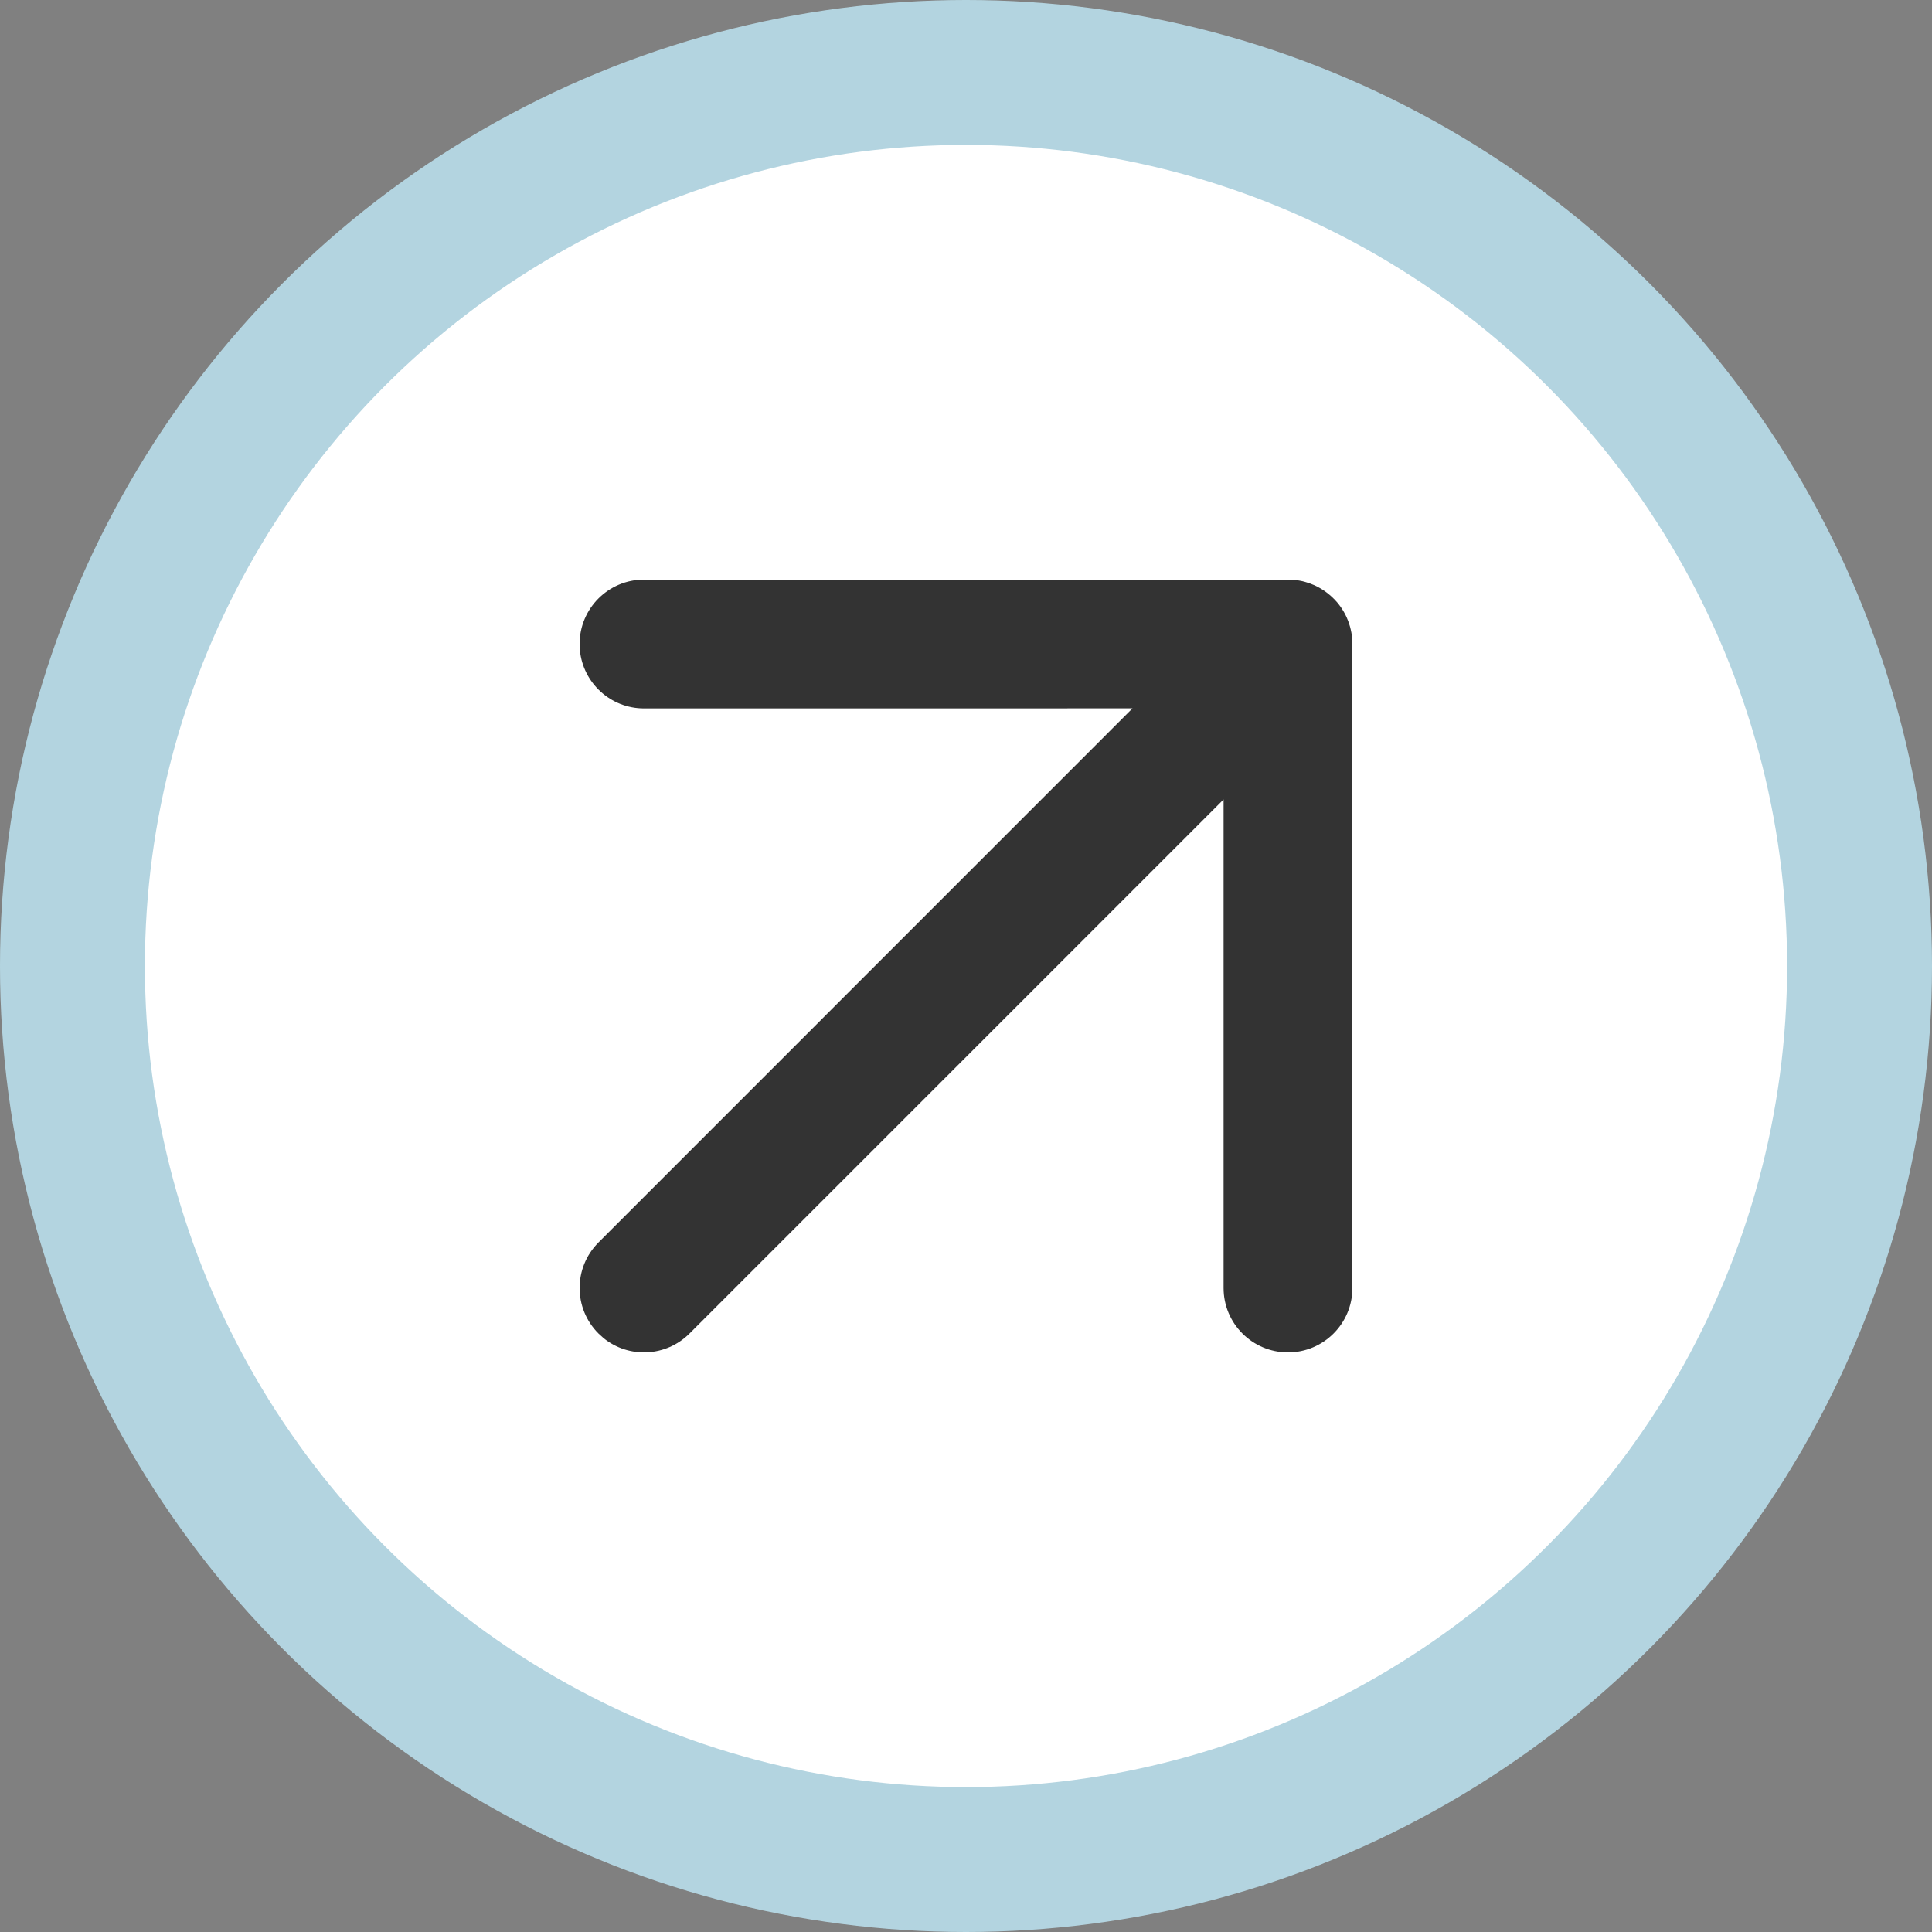 <?xml version="1.0" encoding="UTF-8"?>
<svg width="40px" height="40px" viewBox="0 0 40 40" version="1.1" xmlns="http://www.w3.org/2000/svg" xmlns:xlink="http://www.w3.org/1999/xlink">
    <rect x="0" y="0" width="40" height="40" fill="#808080" stroke="none"/>
    <title>trend-up</title>
    <g id="Page-1" stroke="none" stroke-width="1" fill="none" fill-rule="evenodd">
        <g id="Artboard" transform="translate(-112, -77)">
            <g id="trend-up" transform="translate(112, 77)">
                <circle id="Oval" stroke="#B3D4E0" stroke-width="3" fill="#FFFFFF" cx="20" cy="20" r="18.5"></circle>
                <g id="Group" transform="translate(4, 4)" fill="#333333" fill-rule="nonzero">
                    <g id="_-/-Icon-/-Feather-4.22.1-/-arrow-up-right">
                        <path d="M22.667,8 C22.674,8 22.681,8 22.688,8 C22.716,8.001 22.745,8.002 22.773,8.004 C22.791,8.006 22.809,8.007 22.826,8.009 C22.851,8.013 22.875,8.016 22.899,8.02 C22.921,8.024 22.943,8.028 22.965,8.033 C22.984,8.038 23.003,8.043 23.022,8.048 C23.049,8.055 23.076,8.064 23.102,8.073 C23.116,8.078 23.131,8.083 23.145,8.089 C23.171,8.098 23.196,8.109 23.221,8.12 C23.237,8.128 23.253,8.136 23.27,8.144 C23.348,8.184 23.422,8.231 23.49,8.285 C23.531,8.317 23.571,8.352 23.609,8.391 L23.526,8.313 C23.548,8.332 23.569,8.352 23.59,8.372 L23.609,8.391 C23.616,8.397 23.622,8.403 23.629,8.41 C23.648,8.431 23.668,8.452 23.687,8.474 C23.697,8.487 23.707,8.499 23.716,8.51 C23.768,8.576 23.814,8.648 23.853,8.723 C23.862,8.742 23.871,8.76 23.88,8.779 C23.891,8.804 23.902,8.829 23.911,8.854 C23.917,8.869 23.922,8.884 23.927,8.898 C23.936,8.924 23.945,8.951 23.952,8.978 C23.957,8.997 23.962,9.016 23.966,9.035 C23.972,9.057 23.976,9.079 23.98,9.102 C23.984,9.125 23.987,9.149 23.99,9.173 C23.997,9.226 24,9.279 24,9.333 L23.996,9.227 C23.998,9.255 23.999,9.284 24,9.312 L24,9.333 L24,22.667 C24,23.403 23.403,24 22.667,24 C21.93,24 21.333,23.403 21.333,22.667 L21.333,22.667 L21.333,12.552 L10.276,23.609 C9.79,24.095 9.022,24.128 8.499,23.707 L8.391,23.609 C7.87,23.089 7.87,22.245 8.391,21.724 L8.391,21.724 L19.447,10.666 L9.333,10.667 C8.64,10.667 8.071,10.138 8.006,9.462 L8,9.333 C8,8.597 8.597,8 9.333,8 L9.333,8 Z" id="Shape"></path>
                    </g>
                </g>
            </g>
        </g>
    </g>
</svg>